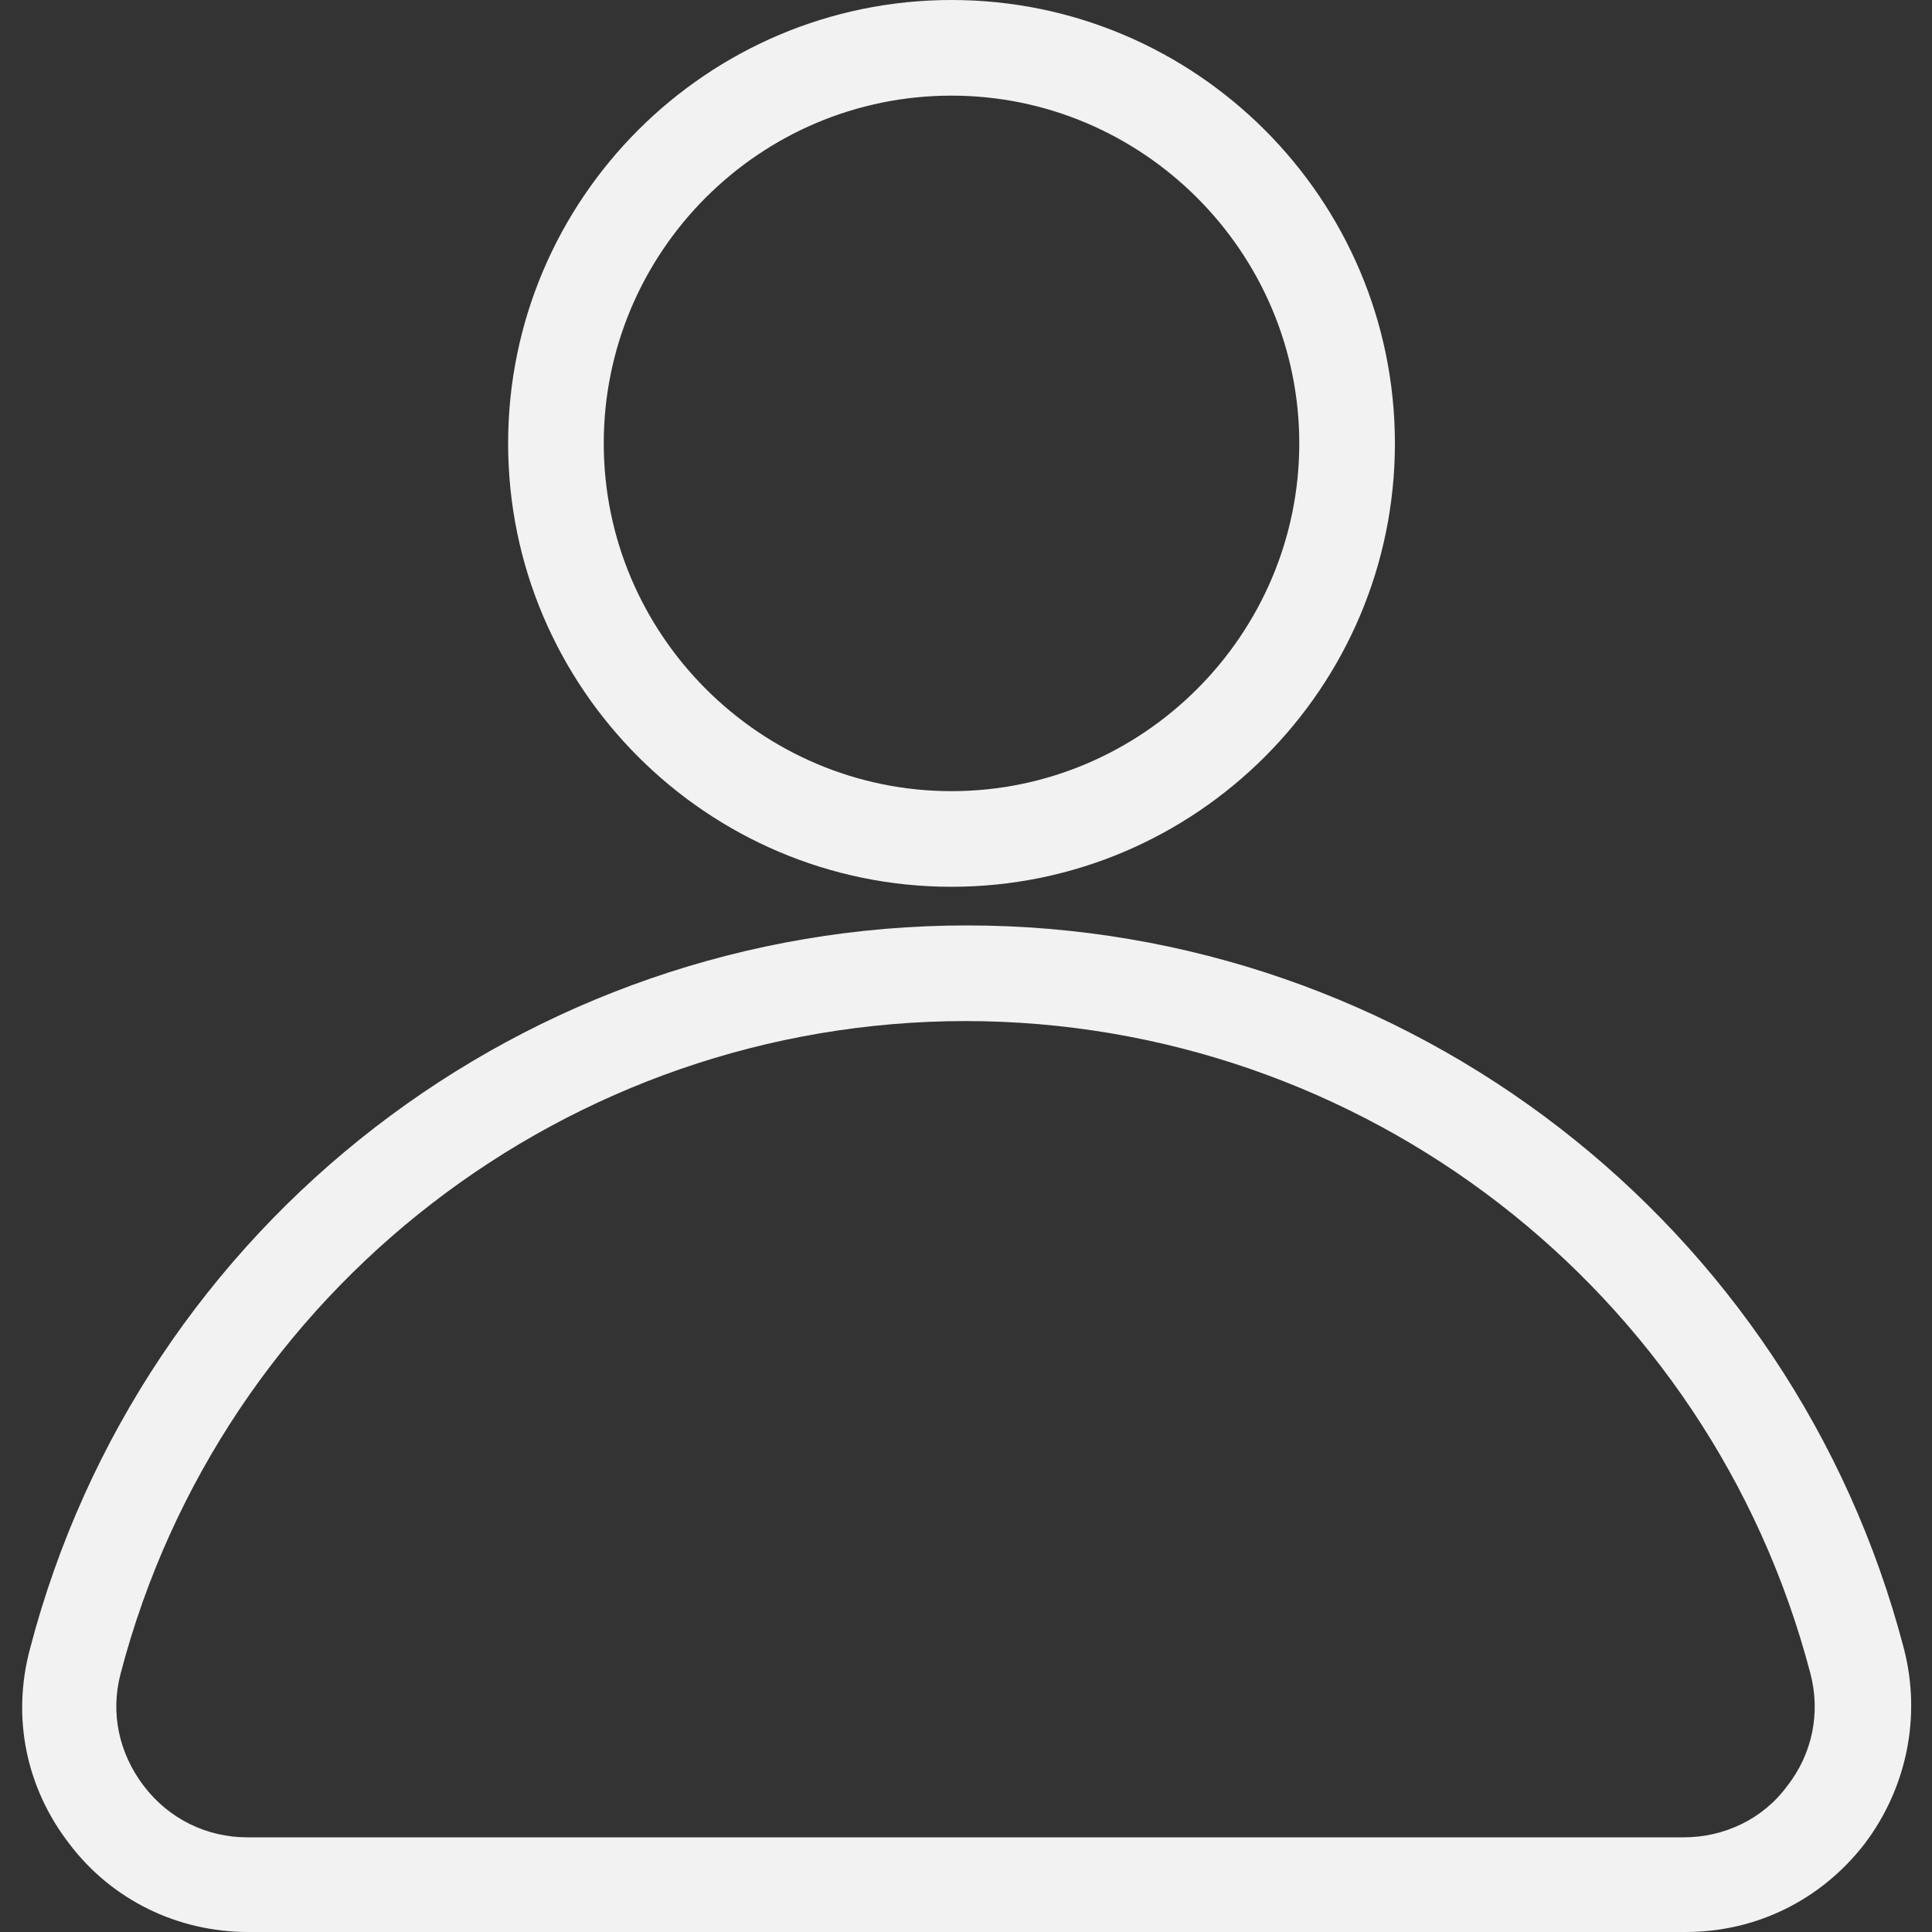<?xml version="1.0" encoding="UTF-8"?><svg id="Capa_1" xmlns="http://www.w3.org/2000/svg" viewBox="0 0 20 20"><rect x="0" y="0" width="20" height="20" fill="#333333" stroke="none"/><defs><style>.cls-1{fill:#f2f2f2;}</style></defs><path class="cls-1" d="m17.43,20H2.57c-.73,0-1.41-.33-1.85-.91-.45-.58-.6-1.31-.41-2.02,1.15-4.41,5.14-7.49,9.7-7.49s8.55,3.08,9.7,7.49c.18.7.03,1.44-.41,2.02-.45.58-1.12.91-1.85.91Zm-7.43-9.43c-4.11,0-7.71,2.78-8.75,6.75-.11.41-.02.83.24,1.17.26.34.65.53,1.07.53h14.87c.42,0,.82-.19,1.07-.53.26-.33.35-.76.24-1.17-1.04-3.97-4.64-6.75-8.75-6.75Zm-.15-1.39c-2.53,0-4.59-2.06-4.59-4.59S7.32,0,9.85,0s4.59,2.06,4.59,4.59-2.06,4.59-4.59,4.59Zm0-8.19c-1.99,0-3.6,1.62-3.6,3.6s1.62,3.6,3.6,3.6,3.6-1.62,3.6-3.6-1.62-3.6-3.6-3.6Z"/></svg>